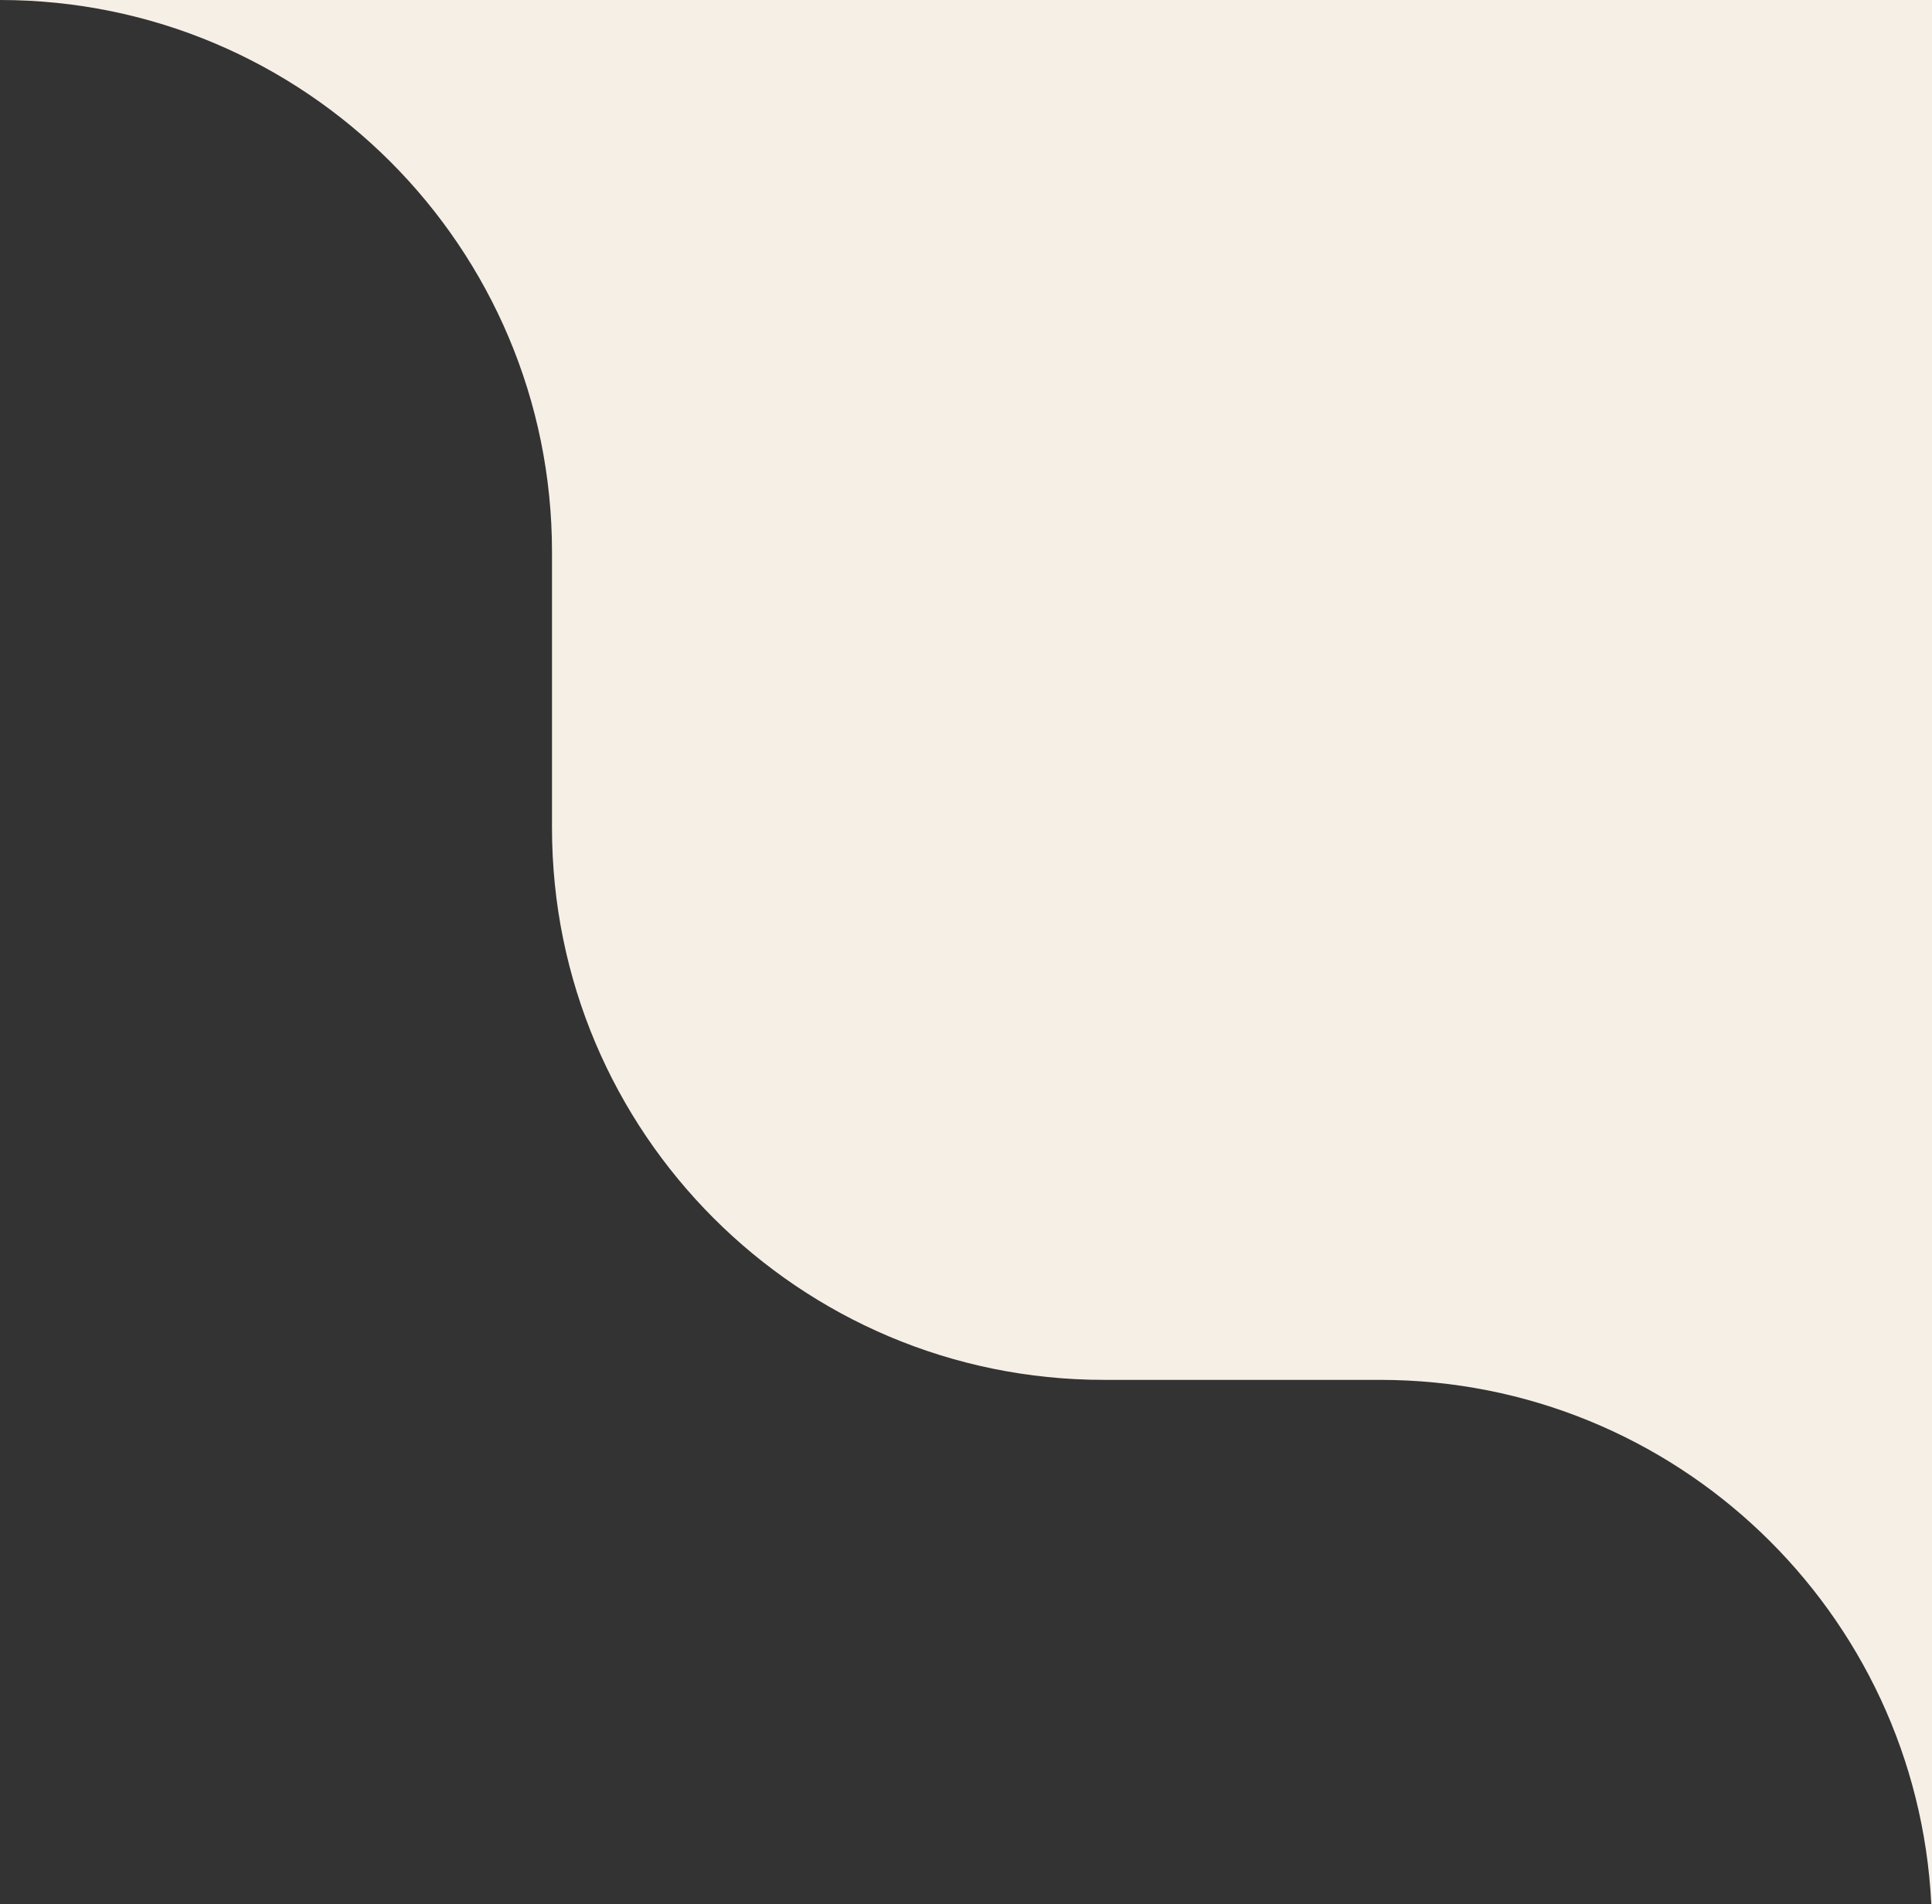 <?xml version="1.0" encoding="UTF-8"?> <svg xmlns="http://www.w3.org/2000/svg" width="70" height="69" viewBox="0 0 70 69" fill="none"><rect x="0" y="0" width="70" height="69" fill="#333333" stroke="none"/><path fill-rule="evenodd" clip-rule="evenodd" d="M0 0C11.046 0 20 8.954 20 20V30C20 41.046 28.954 50 40 50H50C60.71 50 69.454 58.419 69.975 69H70V0H0Z" fill="#F6EFE6"></path></svg> 